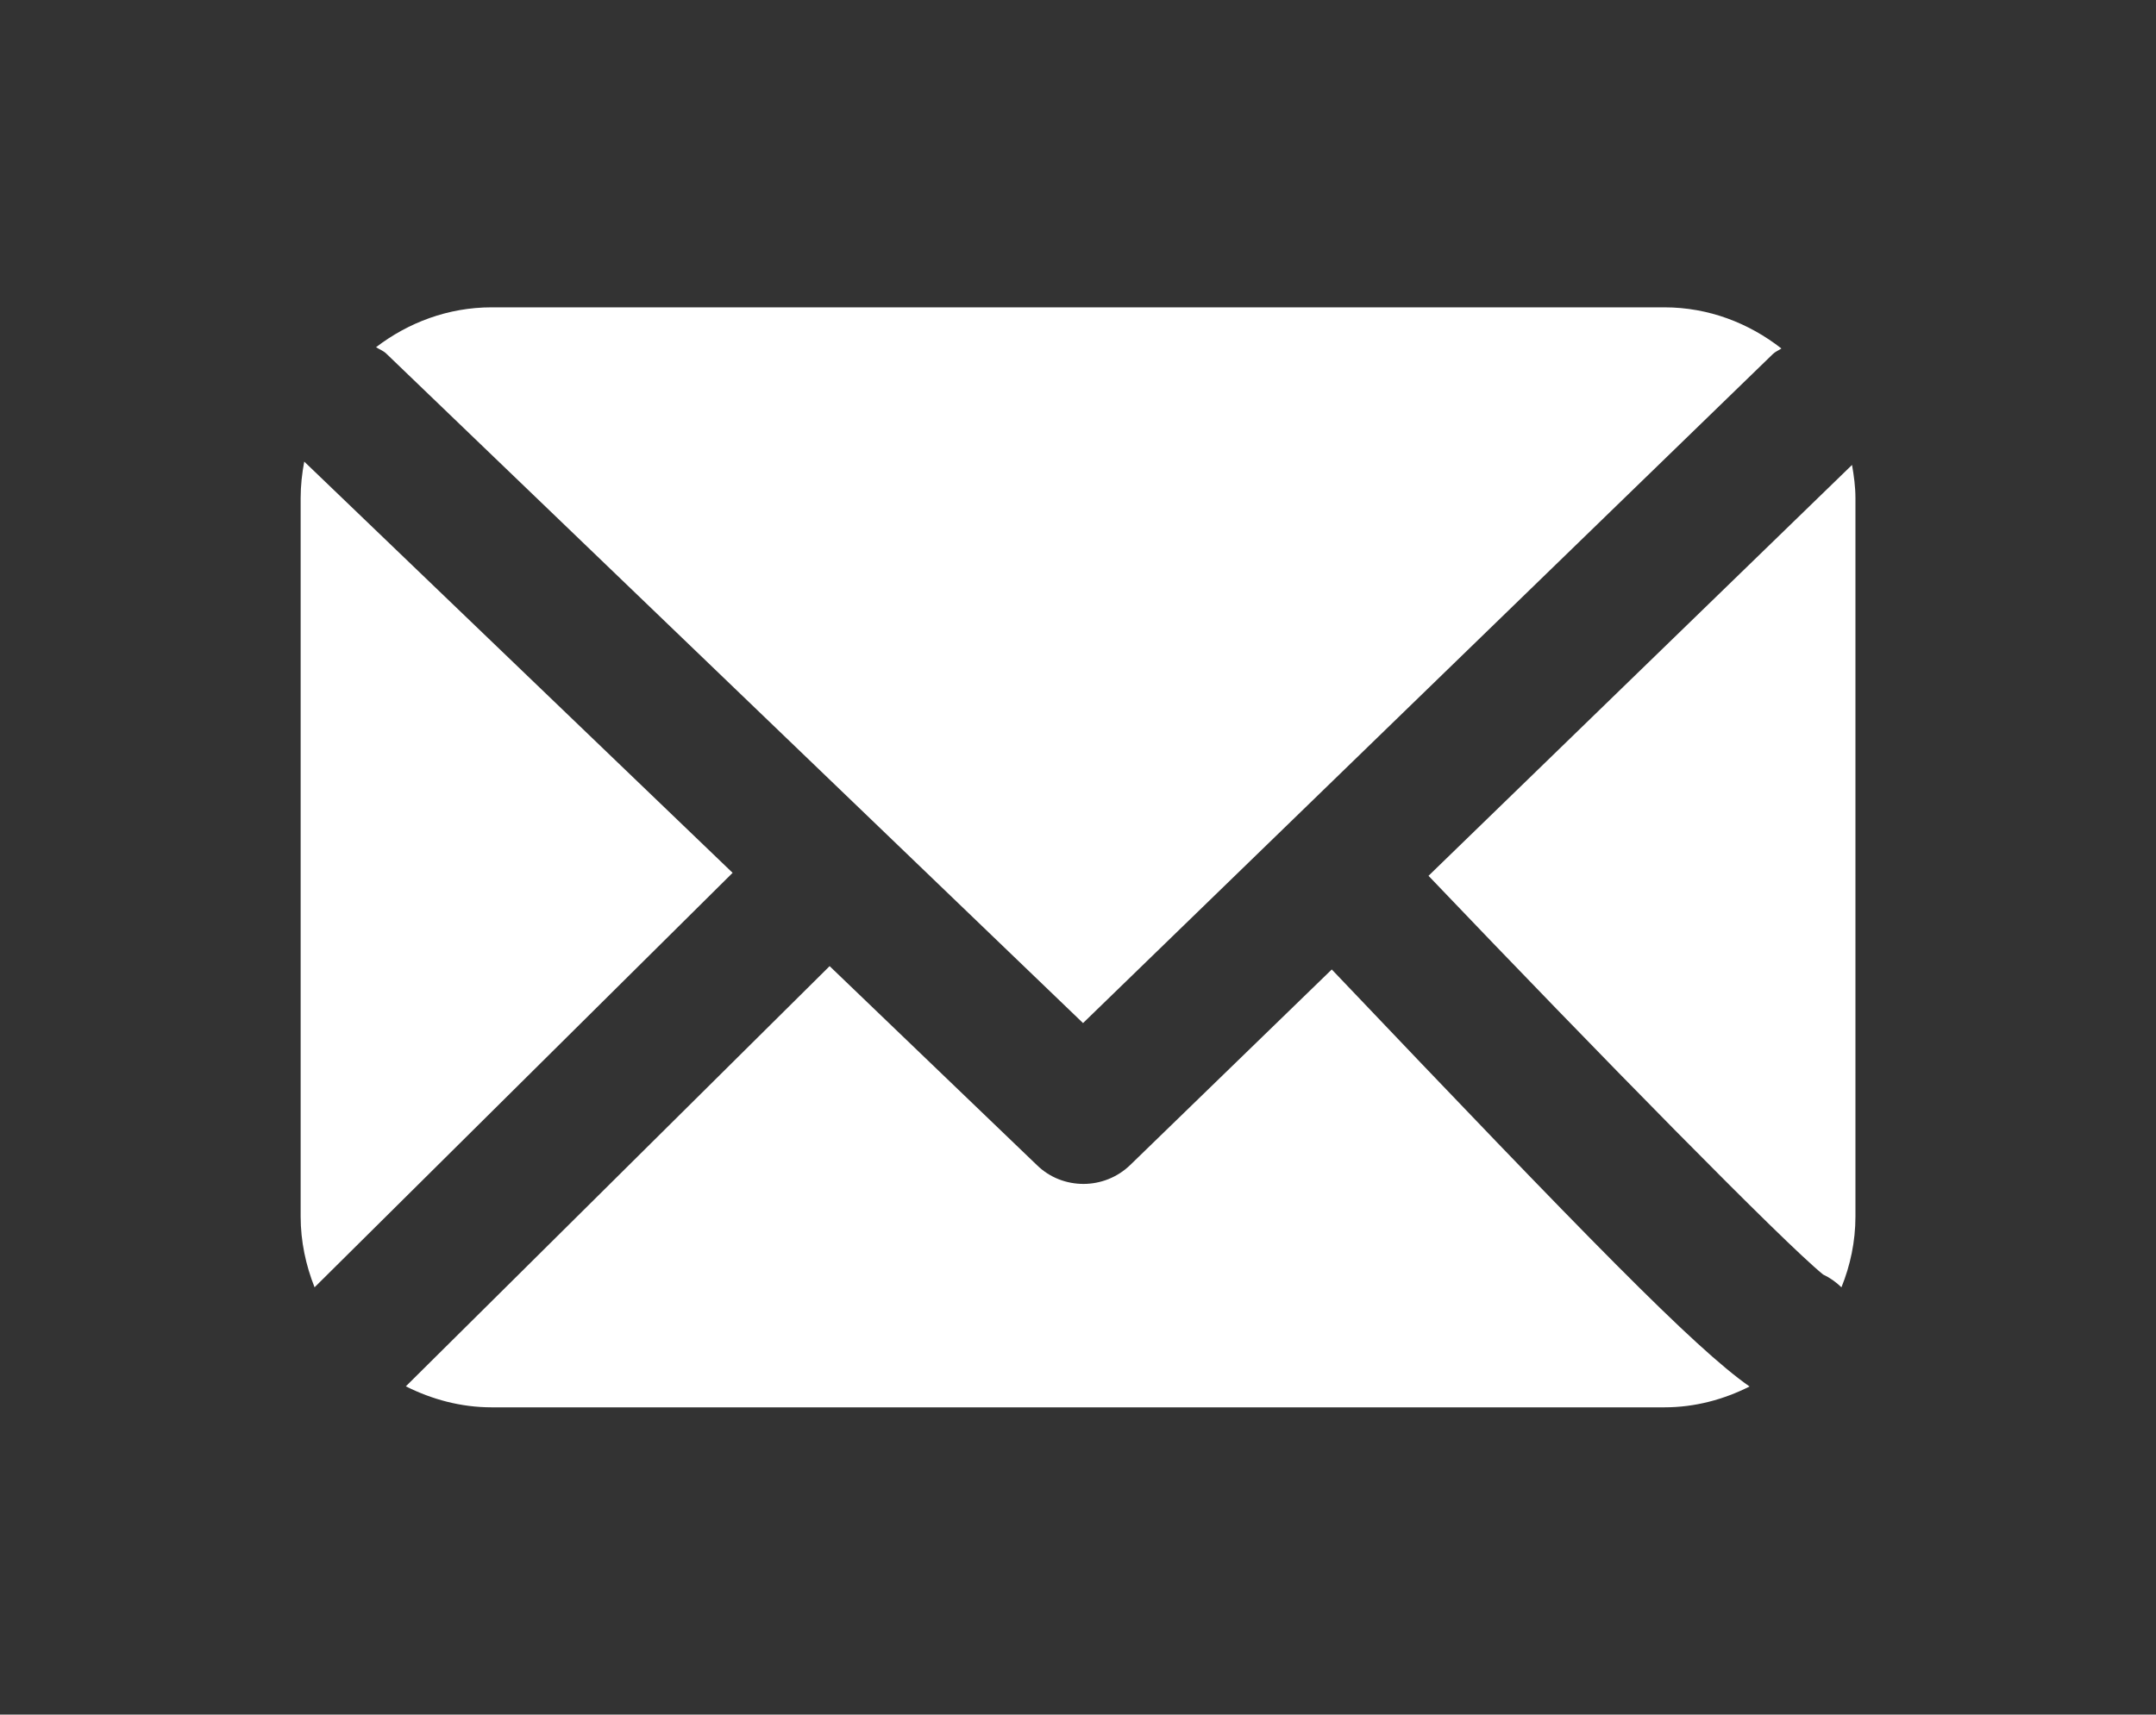<?xml version="1.0" encoding="utf-8"?>
<!-- Generator: Adobe Illustrator 16.0.0, SVG Export Plug-In . SVG Version: 6.00 Build 0)  -->
<!DOCTYPE svg PUBLIC "-//W3C//DTD SVG 1.1//EN" "http://www.w3.org/Graphics/SVG/1.1/DTD/svg11.dtd">
<svg version="1.1" id="Layer_1" xmlns="http://www.w3.org/2000/svg" xmlns:xlink="http://www.w3.org/1999/xlink" x="0px" y="0px"
	 width="25.25px" height="20.084px" viewBox="0 0 25.25 20.084" enable-background="new 0 0 25.25 20.084" xml:space="preserve">
<rect x="0" y="0" width="25.25" height="20.084" fill="#333333" stroke="none"/>
<g>
	<path fill="#FFFFFF" d="M4.526,4.144l8.158,7.84l8.078-7.836c0.029-0.029,0.068-0.043,0.101-0.066
		c-0.38-0.297-0.852-0.482-1.37-0.482H5.758c-0.513,0-0.978,0.18-1.354,0.467C4.444,4.093,4.49,4.108,4.526,4.144z"/>
	<path fill="#FFFFFF" d="M21.351,14.929c0.079,0.037,0.151,0.088,0.215,0.15c0.104-0.256,0.164-0.537,0.164-0.83V5.835
		c0-0.133-0.018-0.264-0.04-0.389l-4.96,4.813C18.73,12.354,20.884,14.55,21.351,14.929z"/>
	<path fill="#FFFFFF" d="M15.597,11.356l-2.359,2.289c-0.152,0.148-0.351,0.223-0.549,0.223c-0.197,0-0.394-0.072-0.546-0.221
		l-2.427-2.33l-4.963,4.922c0.303,0.152,0.642,0.246,1.005,0.246h13.735c0.359,0,0.695-0.092,0.997-0.244
		C19.839,15.786,18.594,14.505,15.597,11.356z"/>
	<path fill="#FFFFFF" d="M3.563,5.407C3.537,5.546,3.521,5.688,3.521,5.835v8.414c0,0.293,0.061,0.572,0.163,0.83l4.896-4.855
		L3.563,5.407z"/>
</g>
</svg>
